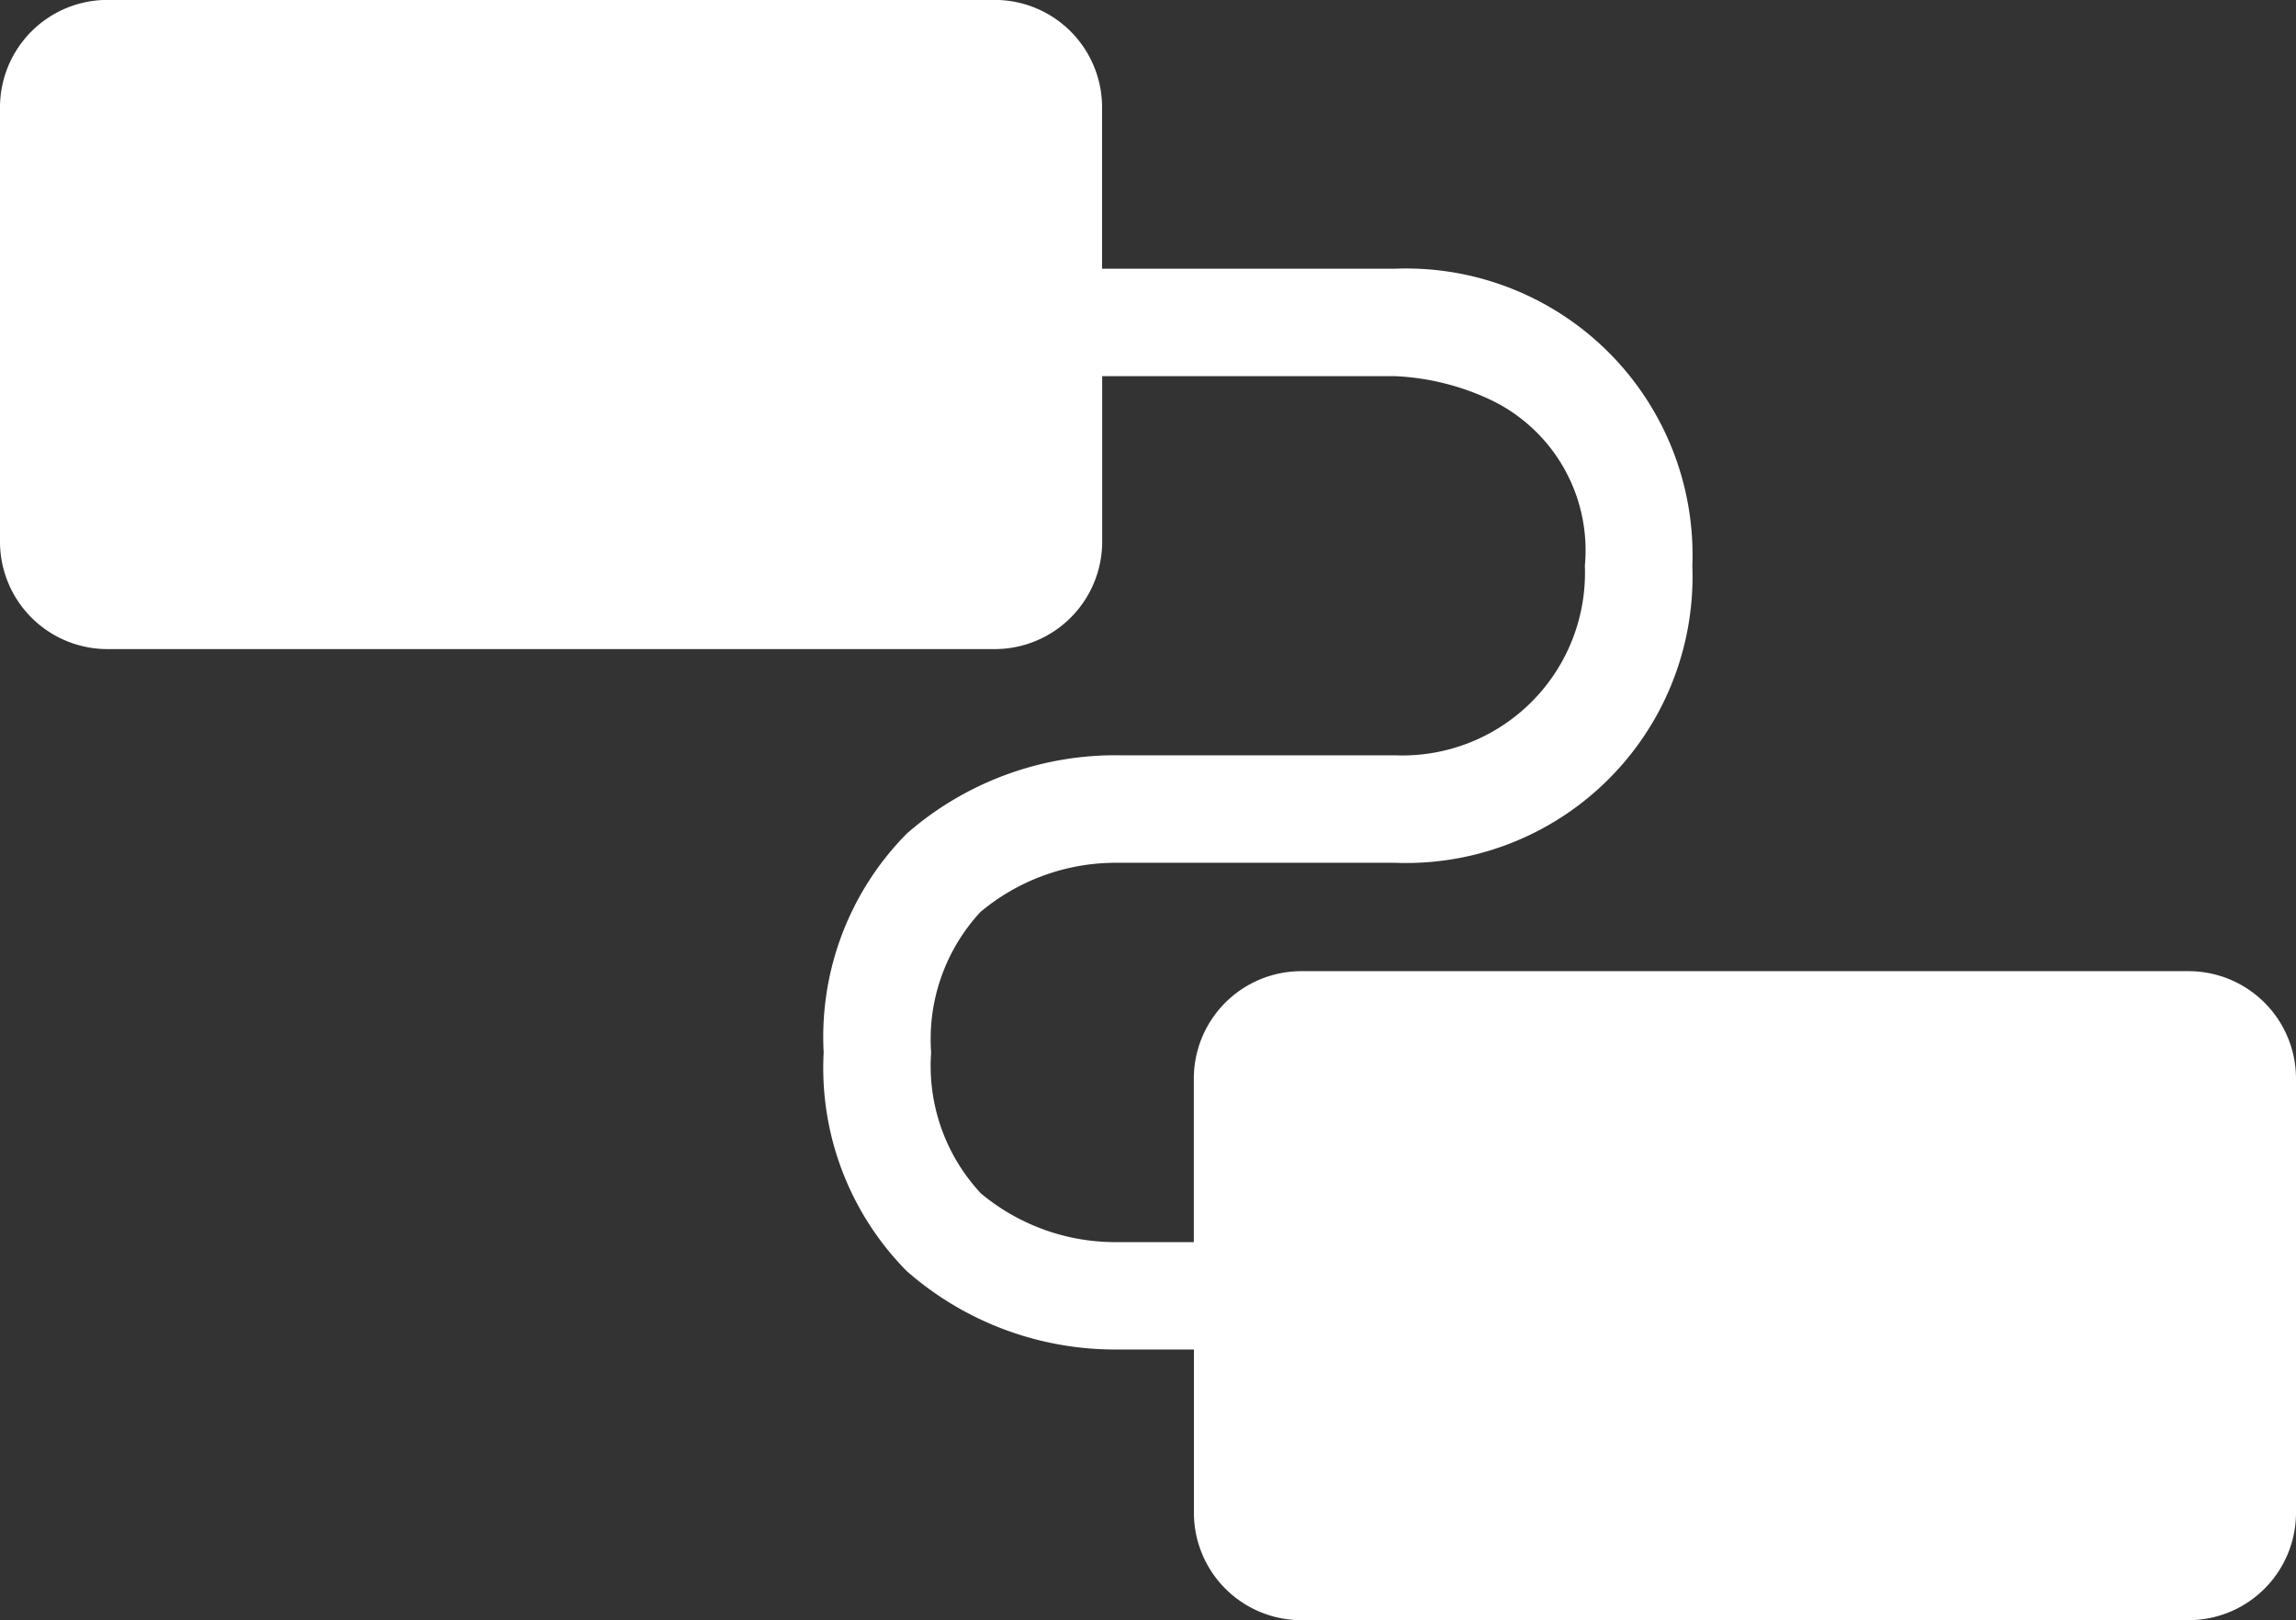 <svg id="i_pass" xmlns="http://www.w3.org/2000/svg" xmlns:xlink="http://www.w3.org/1999/xlink" width="25.506" height="18" viewBox="0 0 25.506 18">
  <rect x="0" y="0" width="25.506" height="18" fill="#333333" stroke="none"/>
  <defs>
    <clipPath id="clip-path">
      <rect id="長方形_1078" data-name="長方形 1078" width="25.506" height="18" fill="#fff"/>
    </clipPath>
  </defs>
  <g id="グループ_93" data-name="グループ 93" clip-path="url(#clip-path)">
    <path id="パス_57" data-name="パス 57" d="M24.312,10.79H14.456a1.194,1.194,0,0,0-1.194,1.194V13.8H12.42a2.332,2.332,0,0,1-1.523-.541,2.073,2.073,0,0,1-.553-1.566,2.078,2.078,0,0,1,.547-1.56,2.341,2.341,0,0,1,1.529-.547H15.5a3.182,3.182,0,0,0,3.3-3.3,3.182,3.182,0,0,0-3.3-3.3H12.243V1.195A1.194,1.194,0,0,0,11.05,0H1.194A1.194,1.194,0,0,0,0,1.195V6.018A1.194,1.194,0,0,0,1.194,7.212H11.05a1.194,1.194,0,0,0,1.194-1.194V4.18H15.5a2.775,2.775,0,0,1,1.084.275,1.851,1.851,0,0,1,1.022,1.831A2.029,2.029,0,0,1,15.5,8.392H12.46a3.522,3.522,0,0,0-2.386.869,3.21,3.21,0,0,0-.924,2.431,3.21,3.21,0,0,0,.924,2.431,3.509,3.509,0,0,0,2.325.87h.864v1.816A1.194,1.194,0,0,0,14.456,18h9.856a1.194,1.194,0,0,0,1.194-1.194V11.984a1.194,1.194,0,0,0-1.194-1.194" transform="translate(0 -0.001)" fill="#fff"/>
  </g>
</svg>
